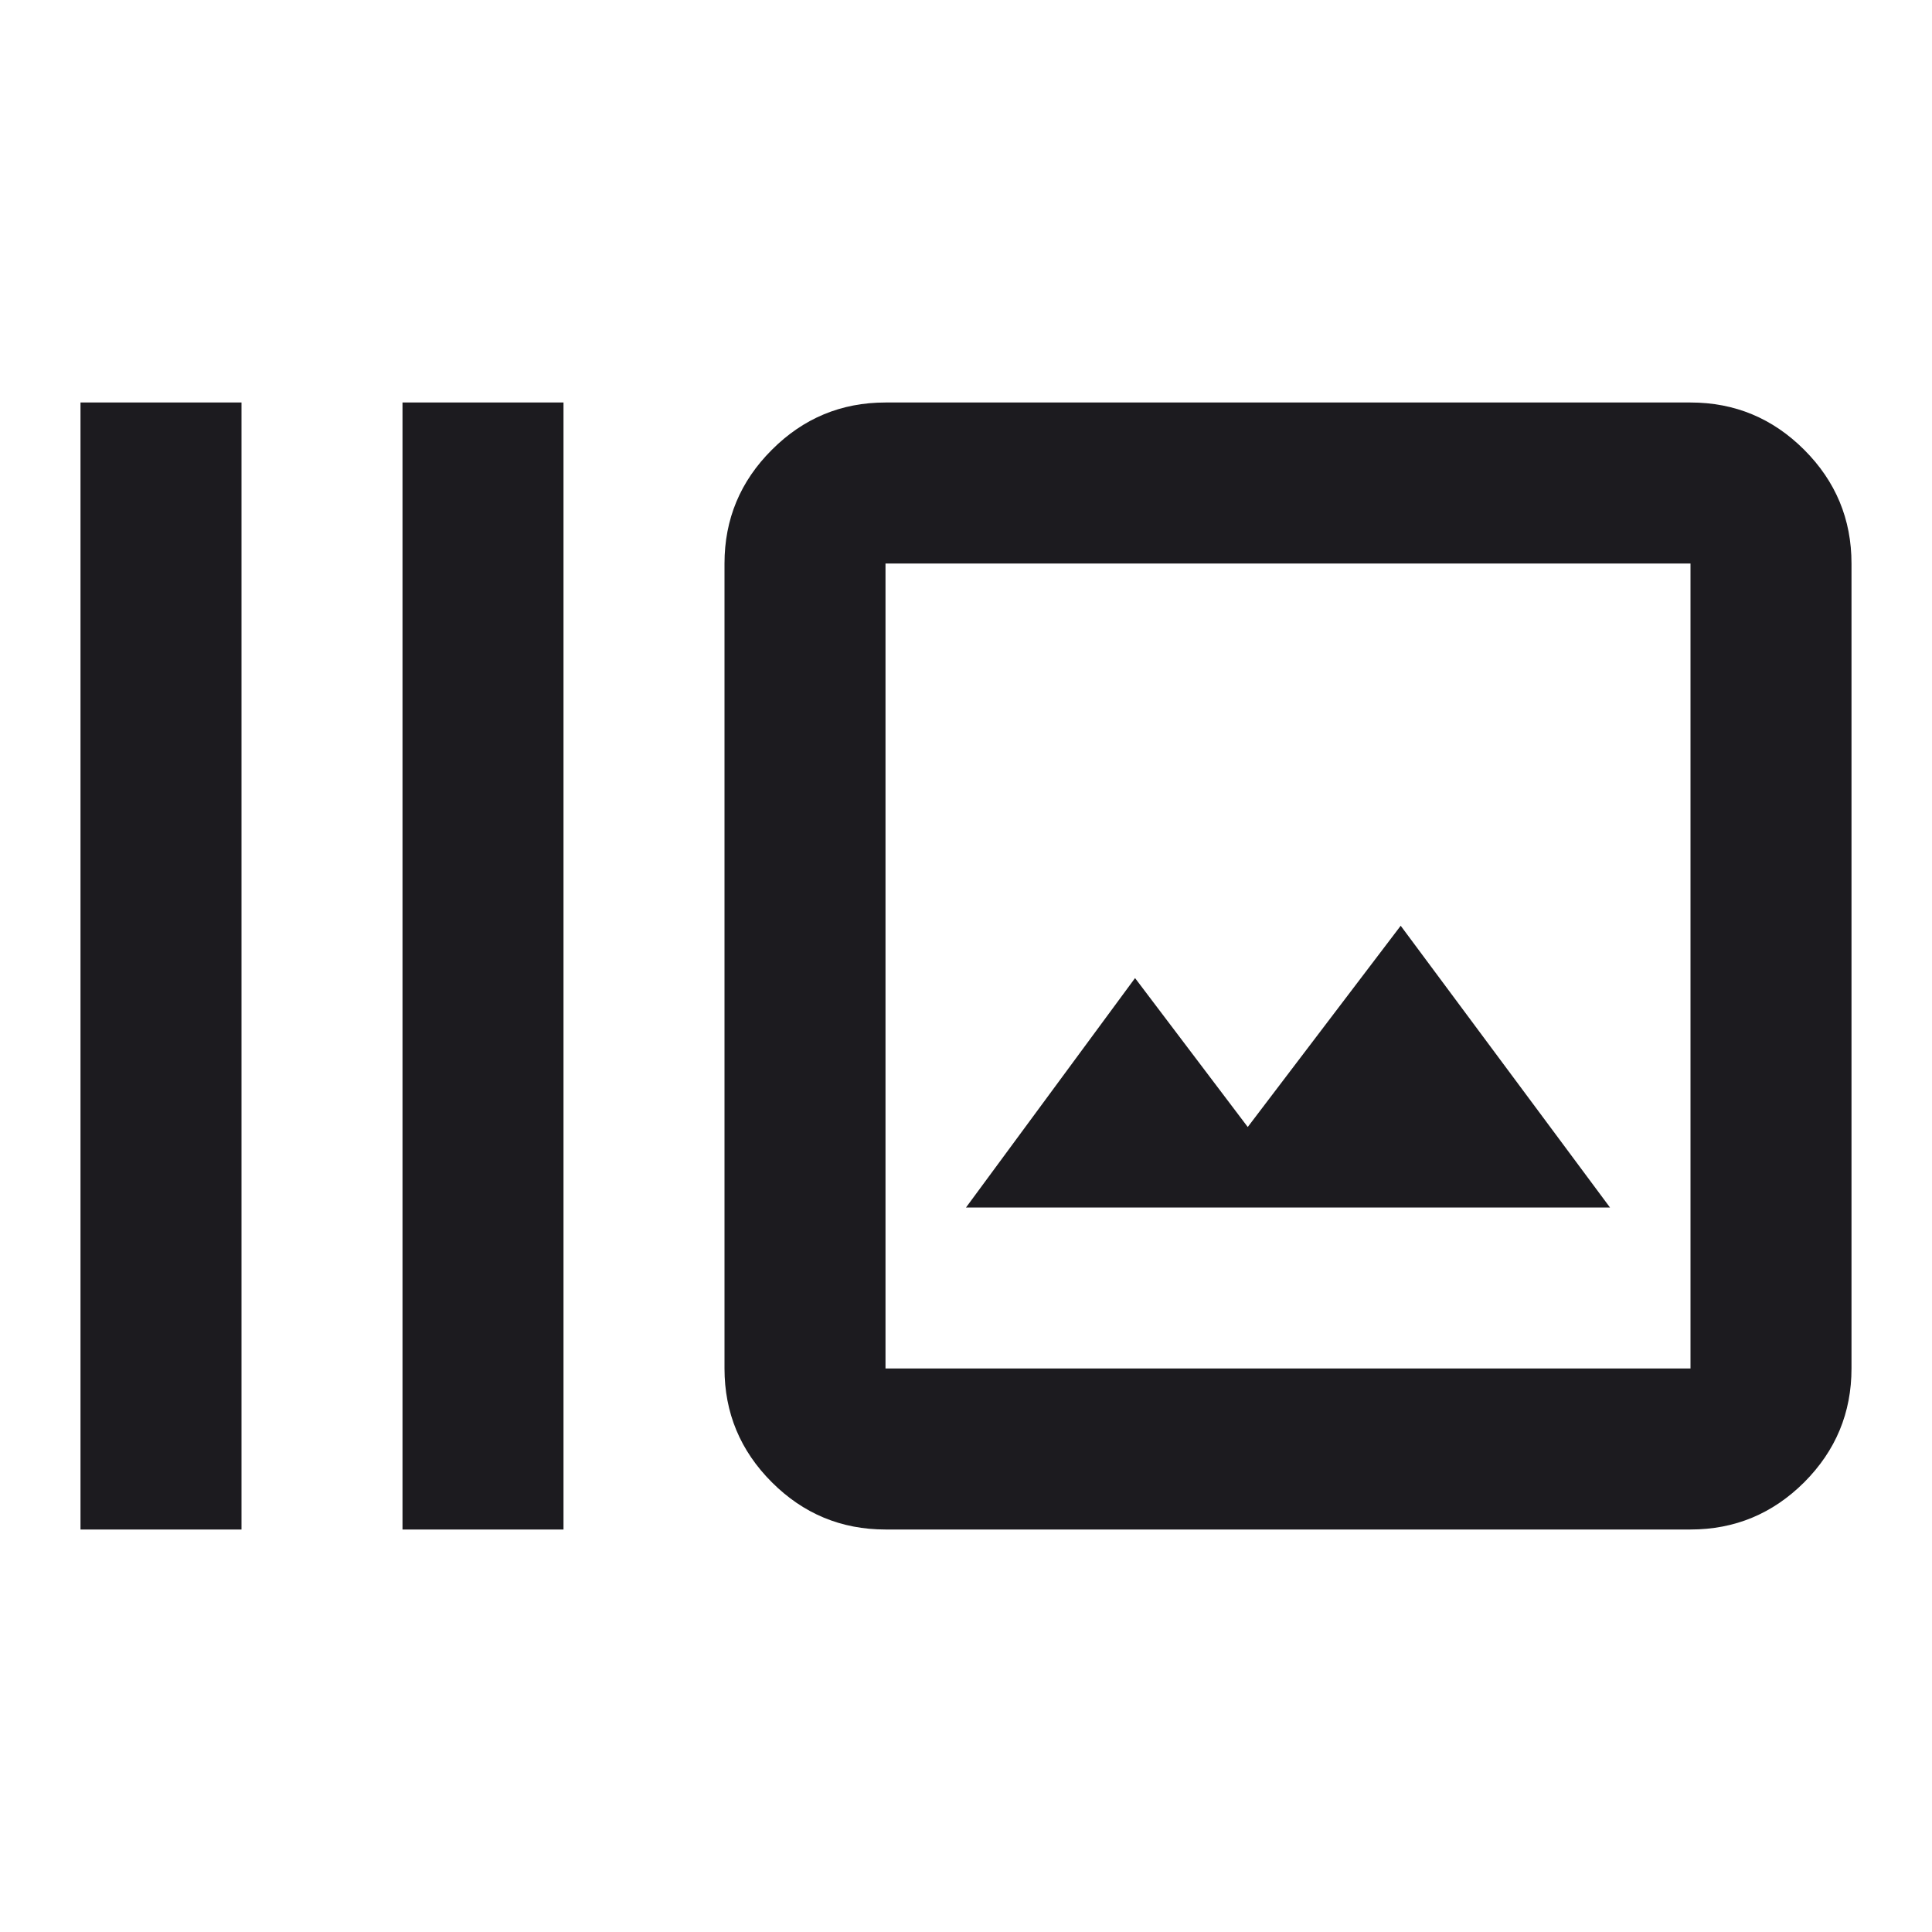 <?xml version="1.0" encoding="UTF-8"?> <svg xmlns="http://www.w3.org/2000/svg" width="24" height="24" viewBox="0 0 24 24" fill="none"> <mask id="mask0_59_1349" style="mask-type:alpha" maskUnits="userSpaceOnUse" x="0" y="0" width="24" height="24"> <rect width="24" height="24" fill="#D9D9D9"></rect> </mask> <g mask="url(#mask0_59_1349)"> <path d="M1 19V5H3V19H1ZM5 19V5H7V19H5ZM11 19C10.45 19 9.979 18.804 9.588 18.413C9.196 18.021 9 17.55 9 17V7C9 6.45 9.196 5.979 9.588 5.588C9.979 5.196 10.45 5 11 5H21C21.55 5 22.021 5.196 22.413 5.588C22.804 5.979 23 6.45 23 7V17C23 17.55 22.804 18.021 22.413 18.413C22.021 18.804 21.55 19 21 19H11ZM11 17H21V7H11V17ZM12 15H20L17.4 11.5L15.5 14L14.1 12.15L12 15Z" fill="#1C1B1F"></path> </g> </svg> 